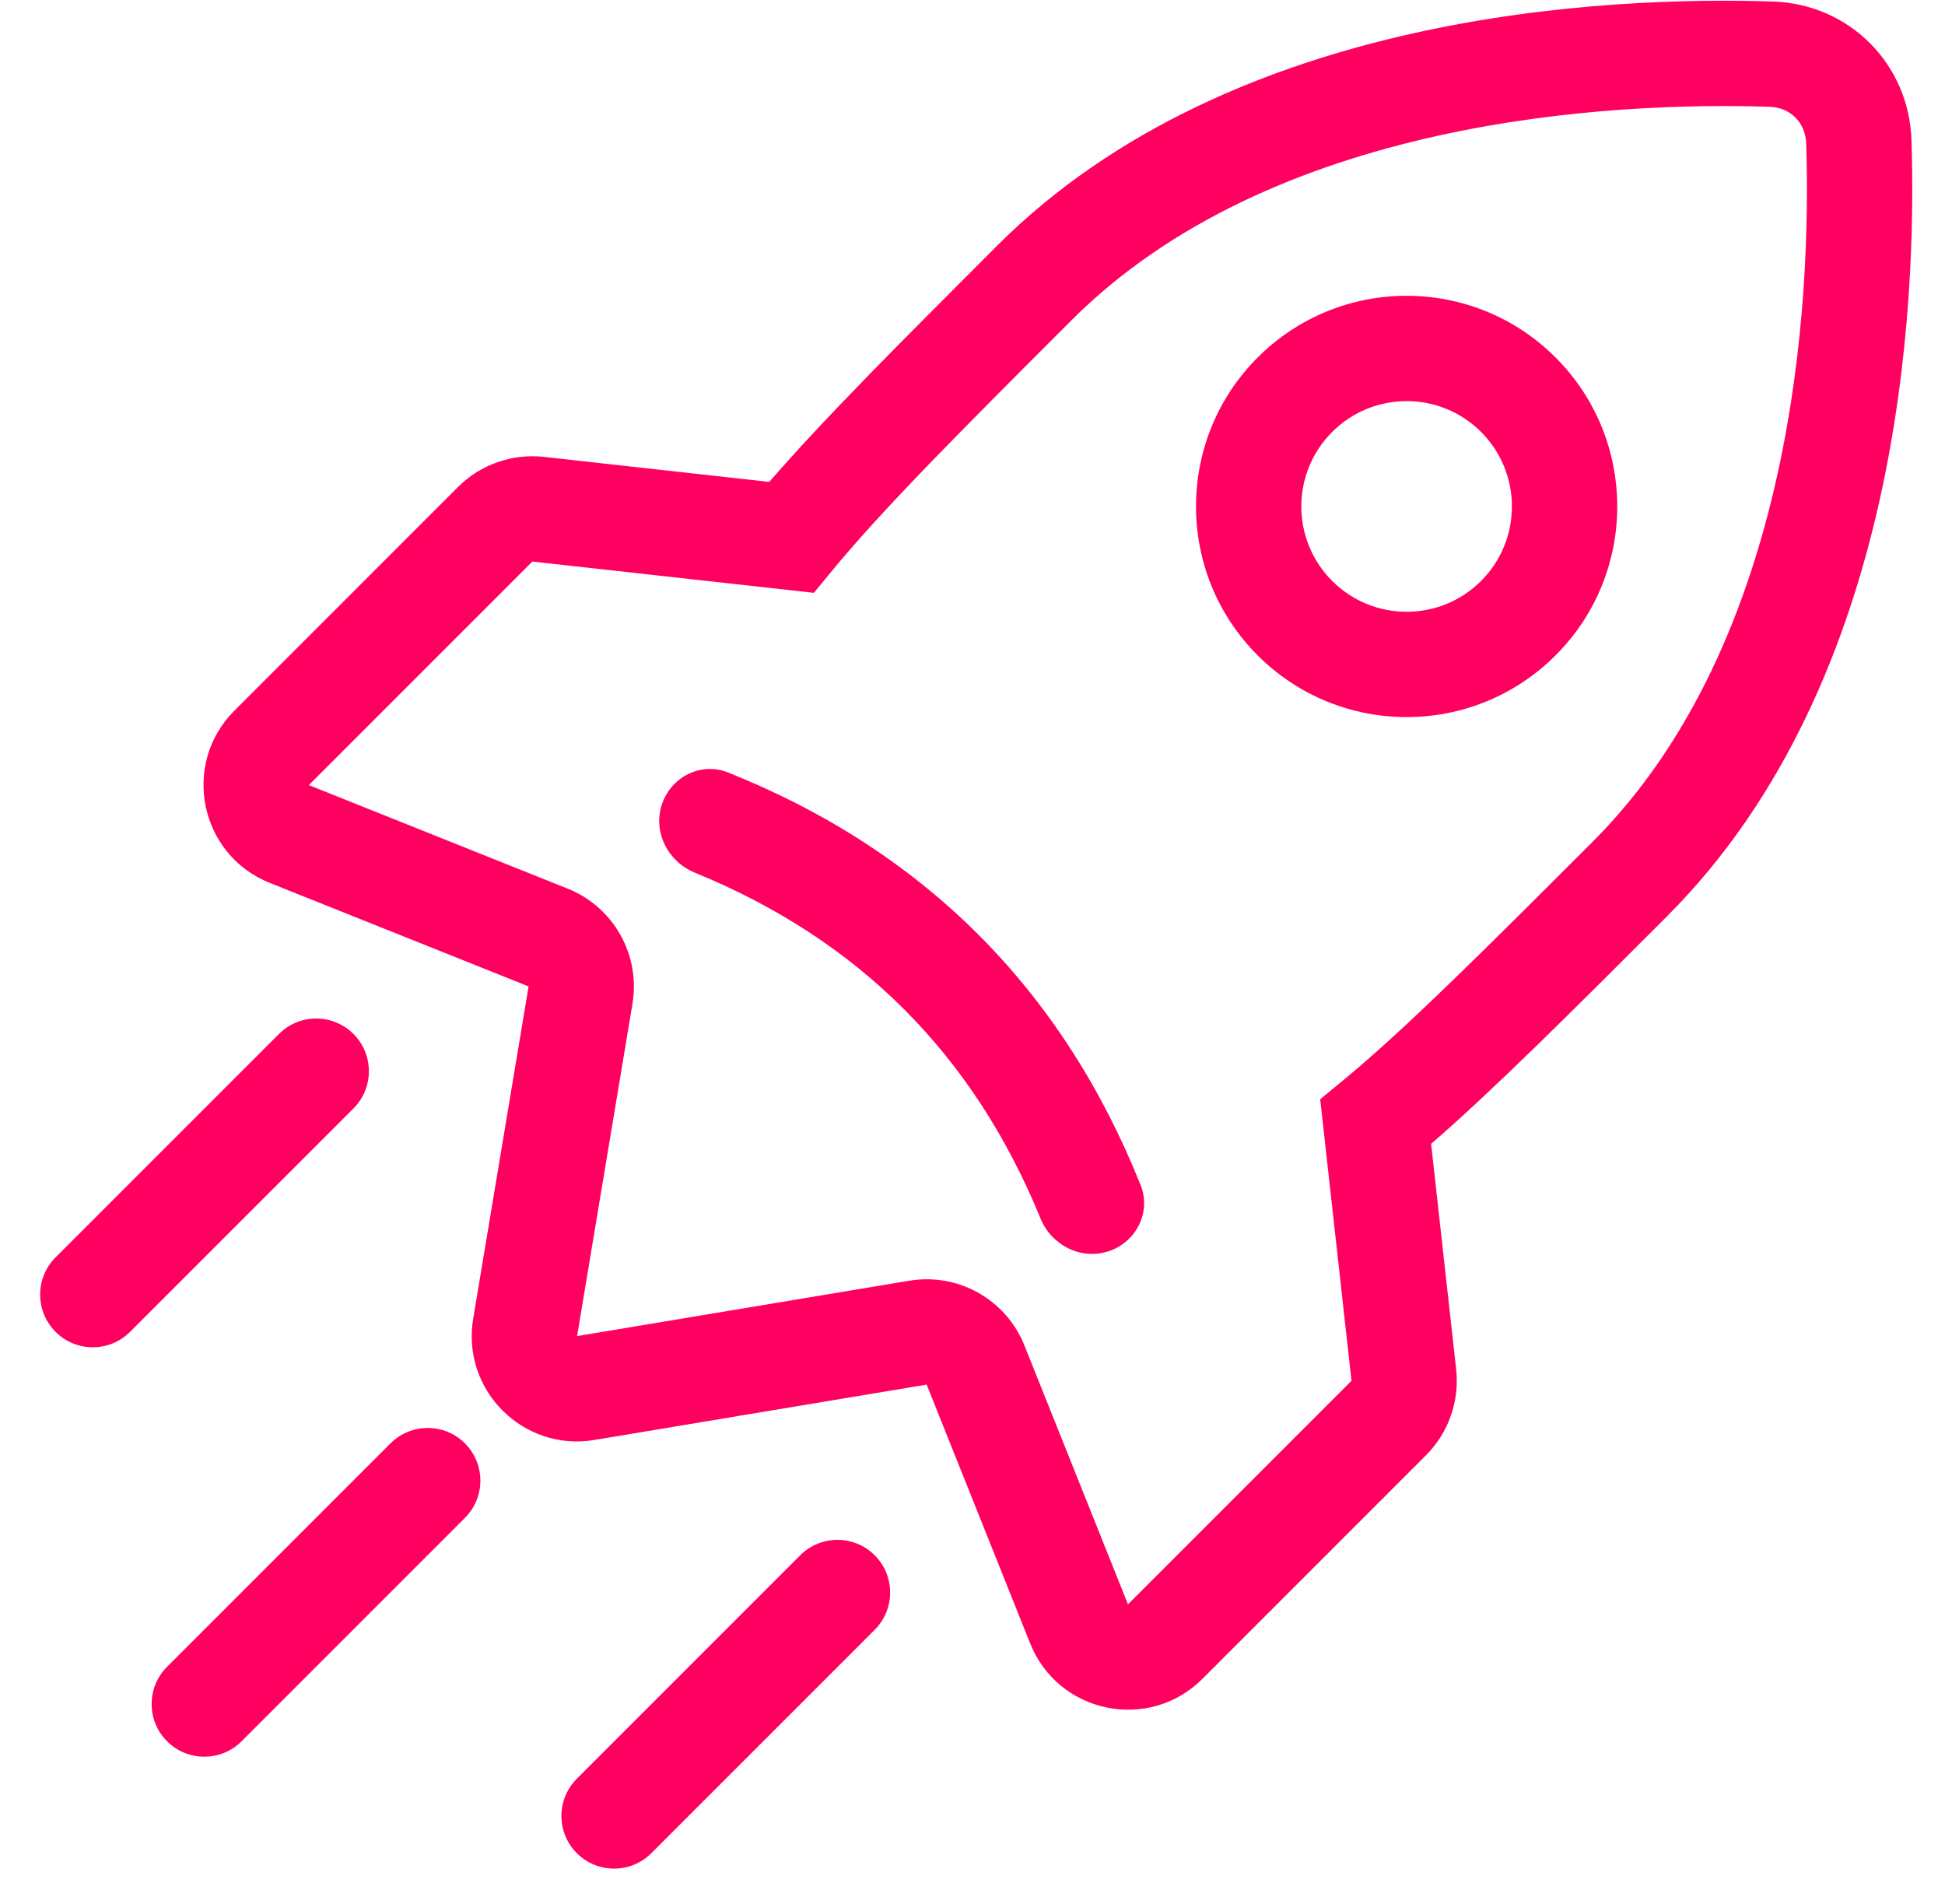 <svg width="47" height="46" viewBox="0 0 47 46" fill="none" xmlns="http://www.w3.org/2000/svg">
<path fill-rule="evenodd" clip-rule="evenodd" d="M30.391 15.835C32.379 17.823 35.601 17.823 37.589 15.835C39.577 13.848 39.577 10.625 37.589 8.637C35.601 6.65 32.379 6.65 30.391 8.637C28.404 10.625 28.404 13.848 30.391 15.835ZM32.191 14.036C33.185 15.03 34.796 15.03 35.79 14.036C36.783 13.042 36.783 11.431 35.79 10.437C34.796 9.443 33.185 9.443 32.191 10.437C31.197 11.431 31.197 13.042 32.191 14.036Z" fill="#FF0061"/>
<path d="M25.143 29.439C25.409 30.09 26.125 30.453 26.792 30.231C27.459 30.009 27.823 29.285 27.562 28.633C25.669 23.899 22.327 20.557 17.593 18.664C16.941 18.403 16.218 18.767 15.995 19.434C15.773 20.101 16.136 20.817 16.787 21.083C20.753 22.706 23.521 25.474 25.143 29.439Z" fill="#FF0061"/>
<path fill-rule="evenodd" clip-rule="evenodd" d="M34.146 0.806C37.595 0.036 40.844 -0.028 42.844 0.037C44.685 0.096 46.13 1.542 46.19 3.383C46.254 5.382 46.19 8.631 45.421 12.081C44.653 15.522 43.159 19.263 40.288 22.133L40.232 22.19C37.912 24.51 36.089 26.332 34.582 27.637L35.187 33.081C35.273 33.85 35.004 34.615 34.458 35.162L29.057 40.563C27.765 41.855 25.573 41.405 24.894 39.709L22.392 33.454L14.363 34.792C12.641 35.079 11.147 33.586 11.434 31.863L12.773 23.834L6.518 21.332C4.822 20.654 4.372 18.462 5.664 17.17L11.065 11.769C11.611 11.222 12.377 10.954 13.145 11.039L18.589 11.644C19.894 10.137 21.716 8.315 24.037 5.995L24.093 5.938C26.964 3.067 30.705 1.574 34.146 0.806V0.806ZM34.7 3.29C31.524 3.998 28.298 5.332 25.893 7.737C23.225 10.405 21.339 12.293 20.105 13.792L19.667 14.324L12.864 13.568L7.463 18.969L13.718 21.471C14.828 21.915 15.479 23.073 15.283 24.252L13.945 32.282L21.974 30.944C23.154 30.747 24.311 31.398 24.755 32.509L27.257 38.763L32.658 33.362L31.902 26.559L32.434 26.121C33.934 24.887 35.821 23.002 38.489 20.334C40.894 17.929 42.228 14.702 42.937 11.526C43.644 8.359 43.707 5.341 43.646 3.465C43.63 2.965 43.262 2.596 42.762 2.58C40.886 2.52 37.868 2.583 34.7 3.29V3.29Z" fill="#FF0061"/>
<path fill-rule="evenodd" clip-rule="evenodd" d="M13.939 44.776C13.442 44.279 13.442 43.474 13.939 42.977L19.337 37.578C19.834 37.081 20.64 37.081 21.137 37.578C21.634 38.075 21.634 38.881 21.137 39.378L15.739 44.776C15.242 45.273 14.436 45.273 13.939 44.776Z" fill="#FF0061"/>
<path fill-rule="evenodd" clip-rule="evenodd" d="M1.343 32.18C0.846 31.683 0.846 30.877 1.343 30.38L6.741 24.982C7.238 24.485 8.044 24.485 8.541 24.982C9.038 25.479 9.038 26.285 8.541 26.782L3.142 32.18C2.645 32.677 1.84 32.677 1.343 32.18Z" fill="#FF0061"/>
<path fill-rule="evenodd" clip-rule="evenodd" d="M4.037 42.072C3.54 41.575 3.54 40.77 4.037 40.273L9.436 34.874C9.933 34.378 10.738 34.378 11.235 34.874C11.732 35.371 11.732 36.177 11.235 36.674L5.837 42.072C5.34 42.569 4.534 42.569 4.037 42.072Z" fill="#FF0061"/>
</svg>
